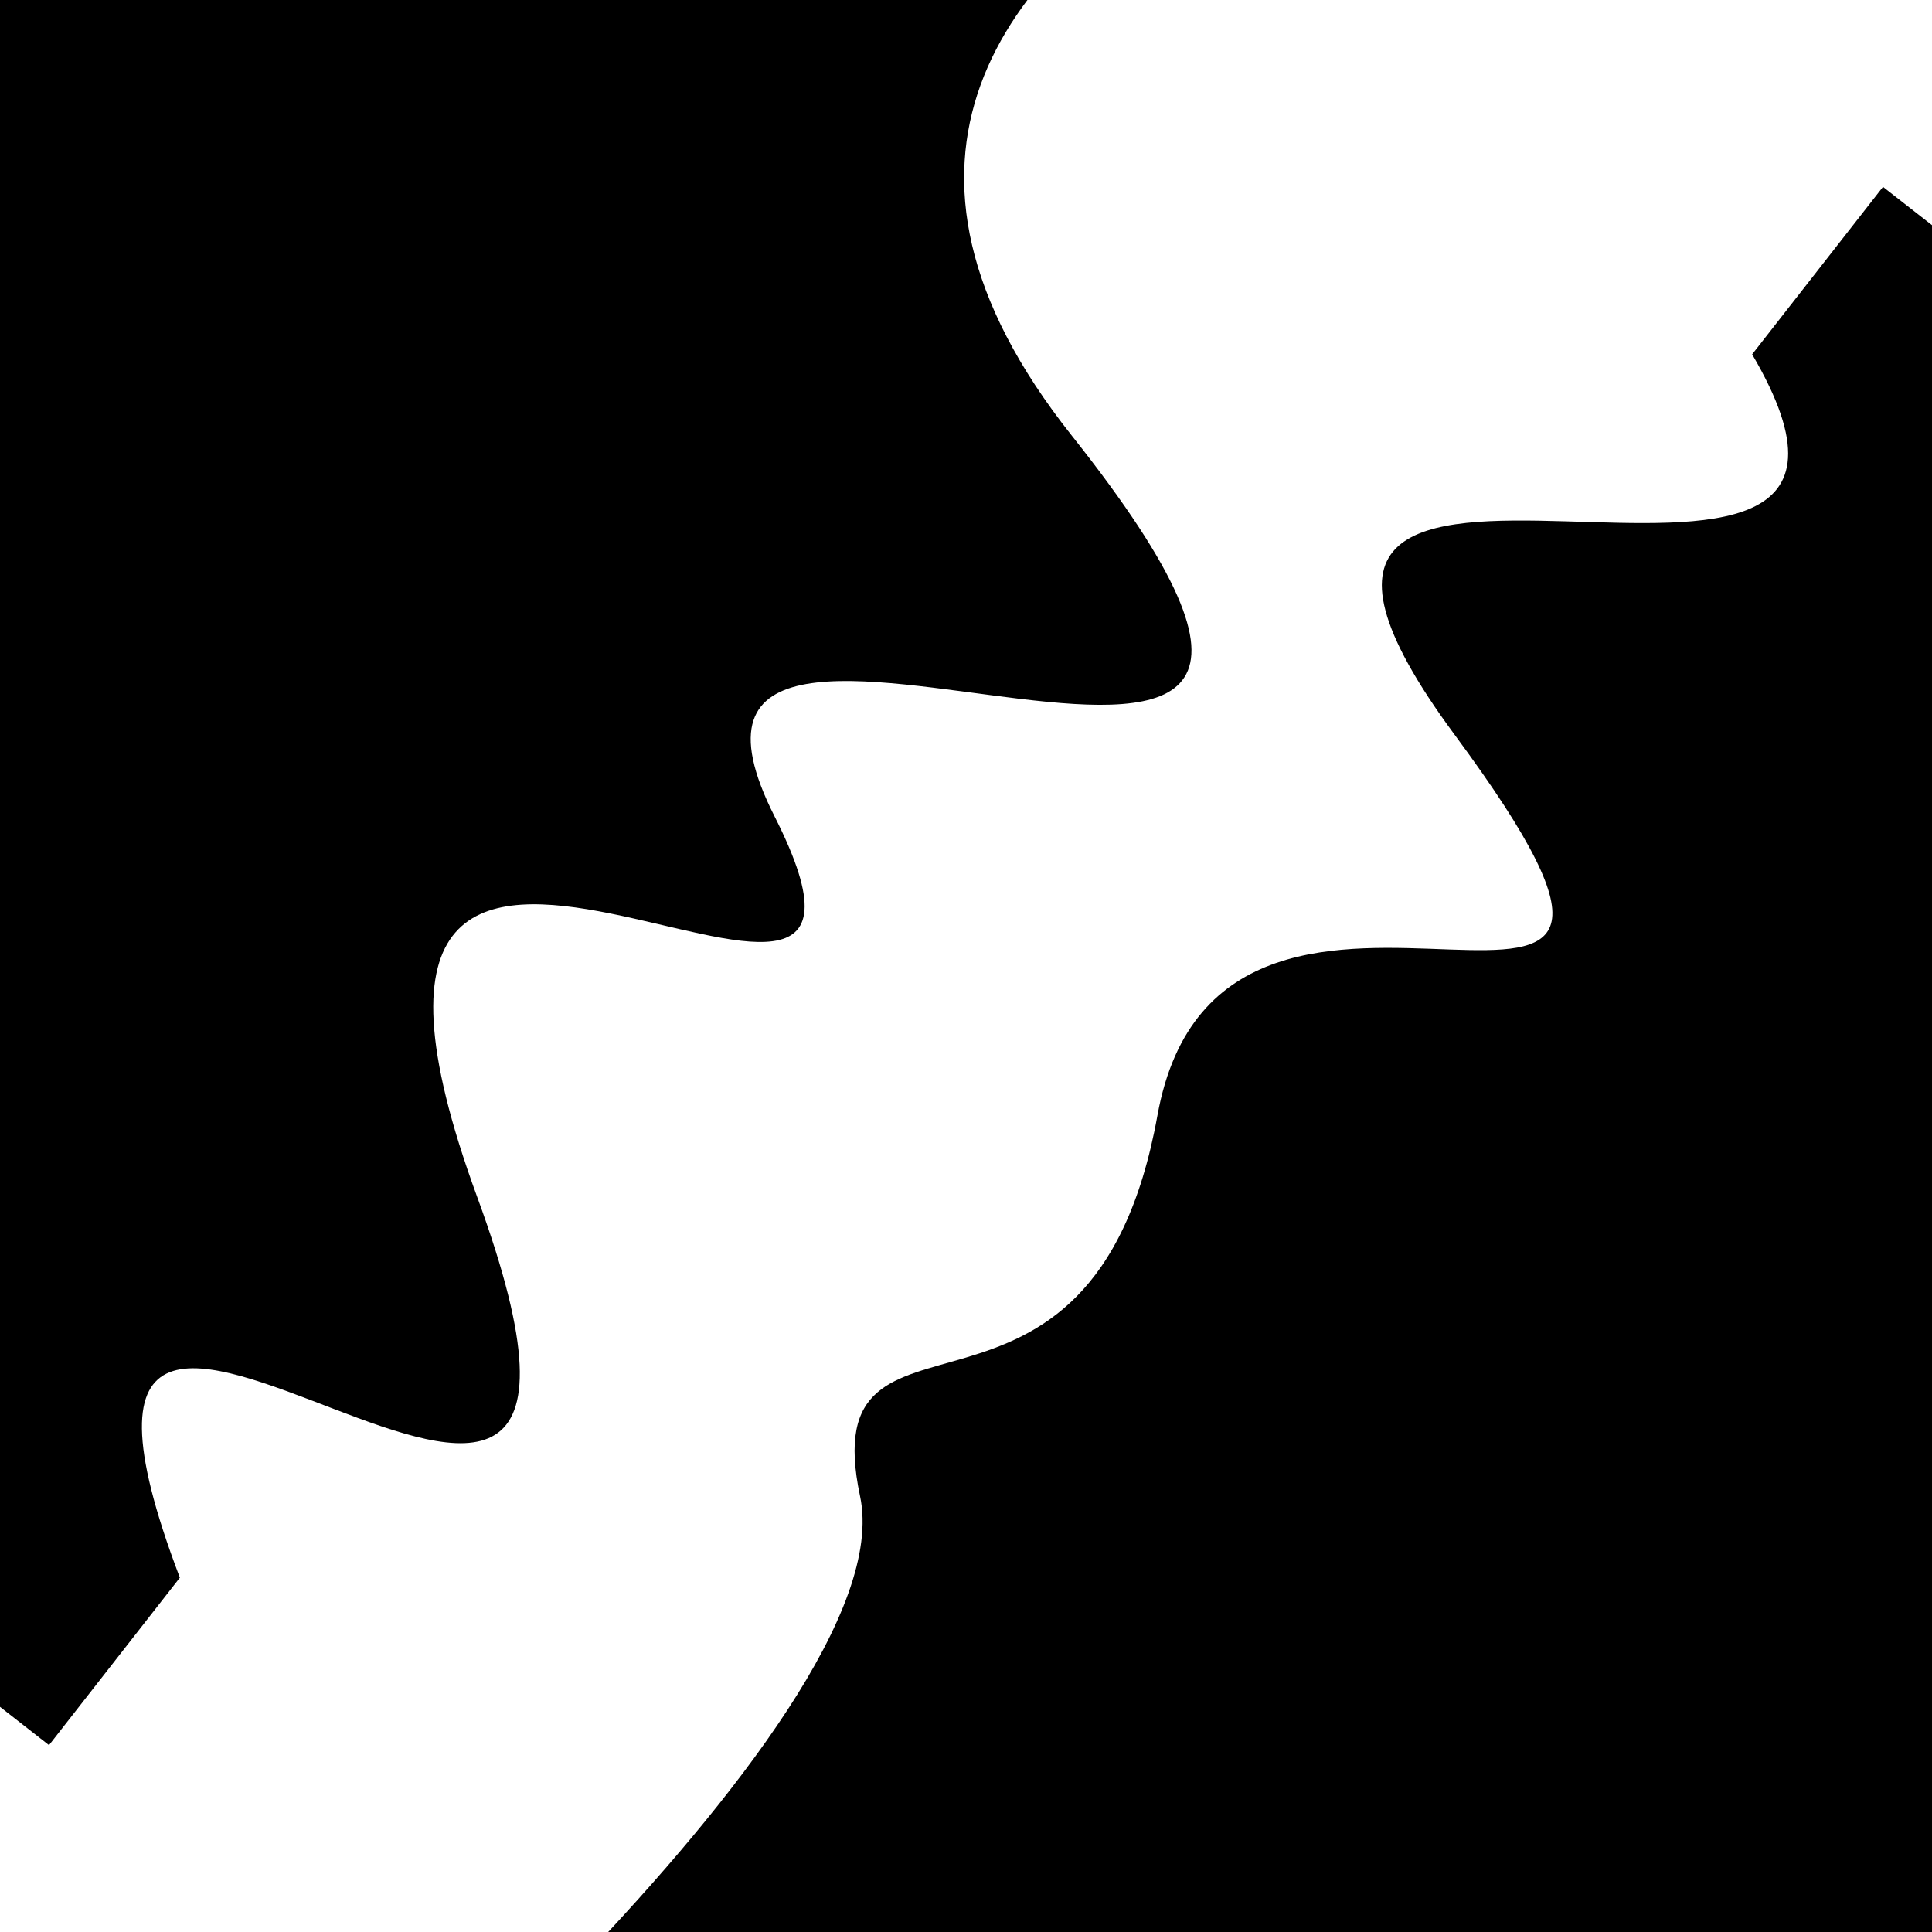 <svg viewBox="0 0 1000 1000" height="1000" width="1000" xmlns="http://www.w3.org/2000/svg">
<rect x="0" y="0" width="1000" height="1000" fill="#ffffff"></rect>
<g transform="rotate(308 500.0 500.0)">
<path d="M -250.0 625.73 S
 173.26  717.07
 250.00  625.73
 330.94  714.69
 500.00  625.73
 676.30  891.11
 750.00  625.73
 919.25  829.78
1000.00  625.73 h 110 V 2000 H -250.0 Z" fill="hsl(243.2, 20%, 22.767%)"></path>
</g>
<g transform="rotate(488 500.0 500.0)">
<path d="M -250.0 625.73 S
 164.85  979.19
 250.00  625.73
 412.13  812.86
 500.00  625.73
 573.93  909.06
 750.00  625.73
 843.00  885.23
1000.00  625.73 h 110 V 2000 H -250.0 Z" fill="hsl(303.2, 20%, 37.767%)"></path>
</g>
</svg>